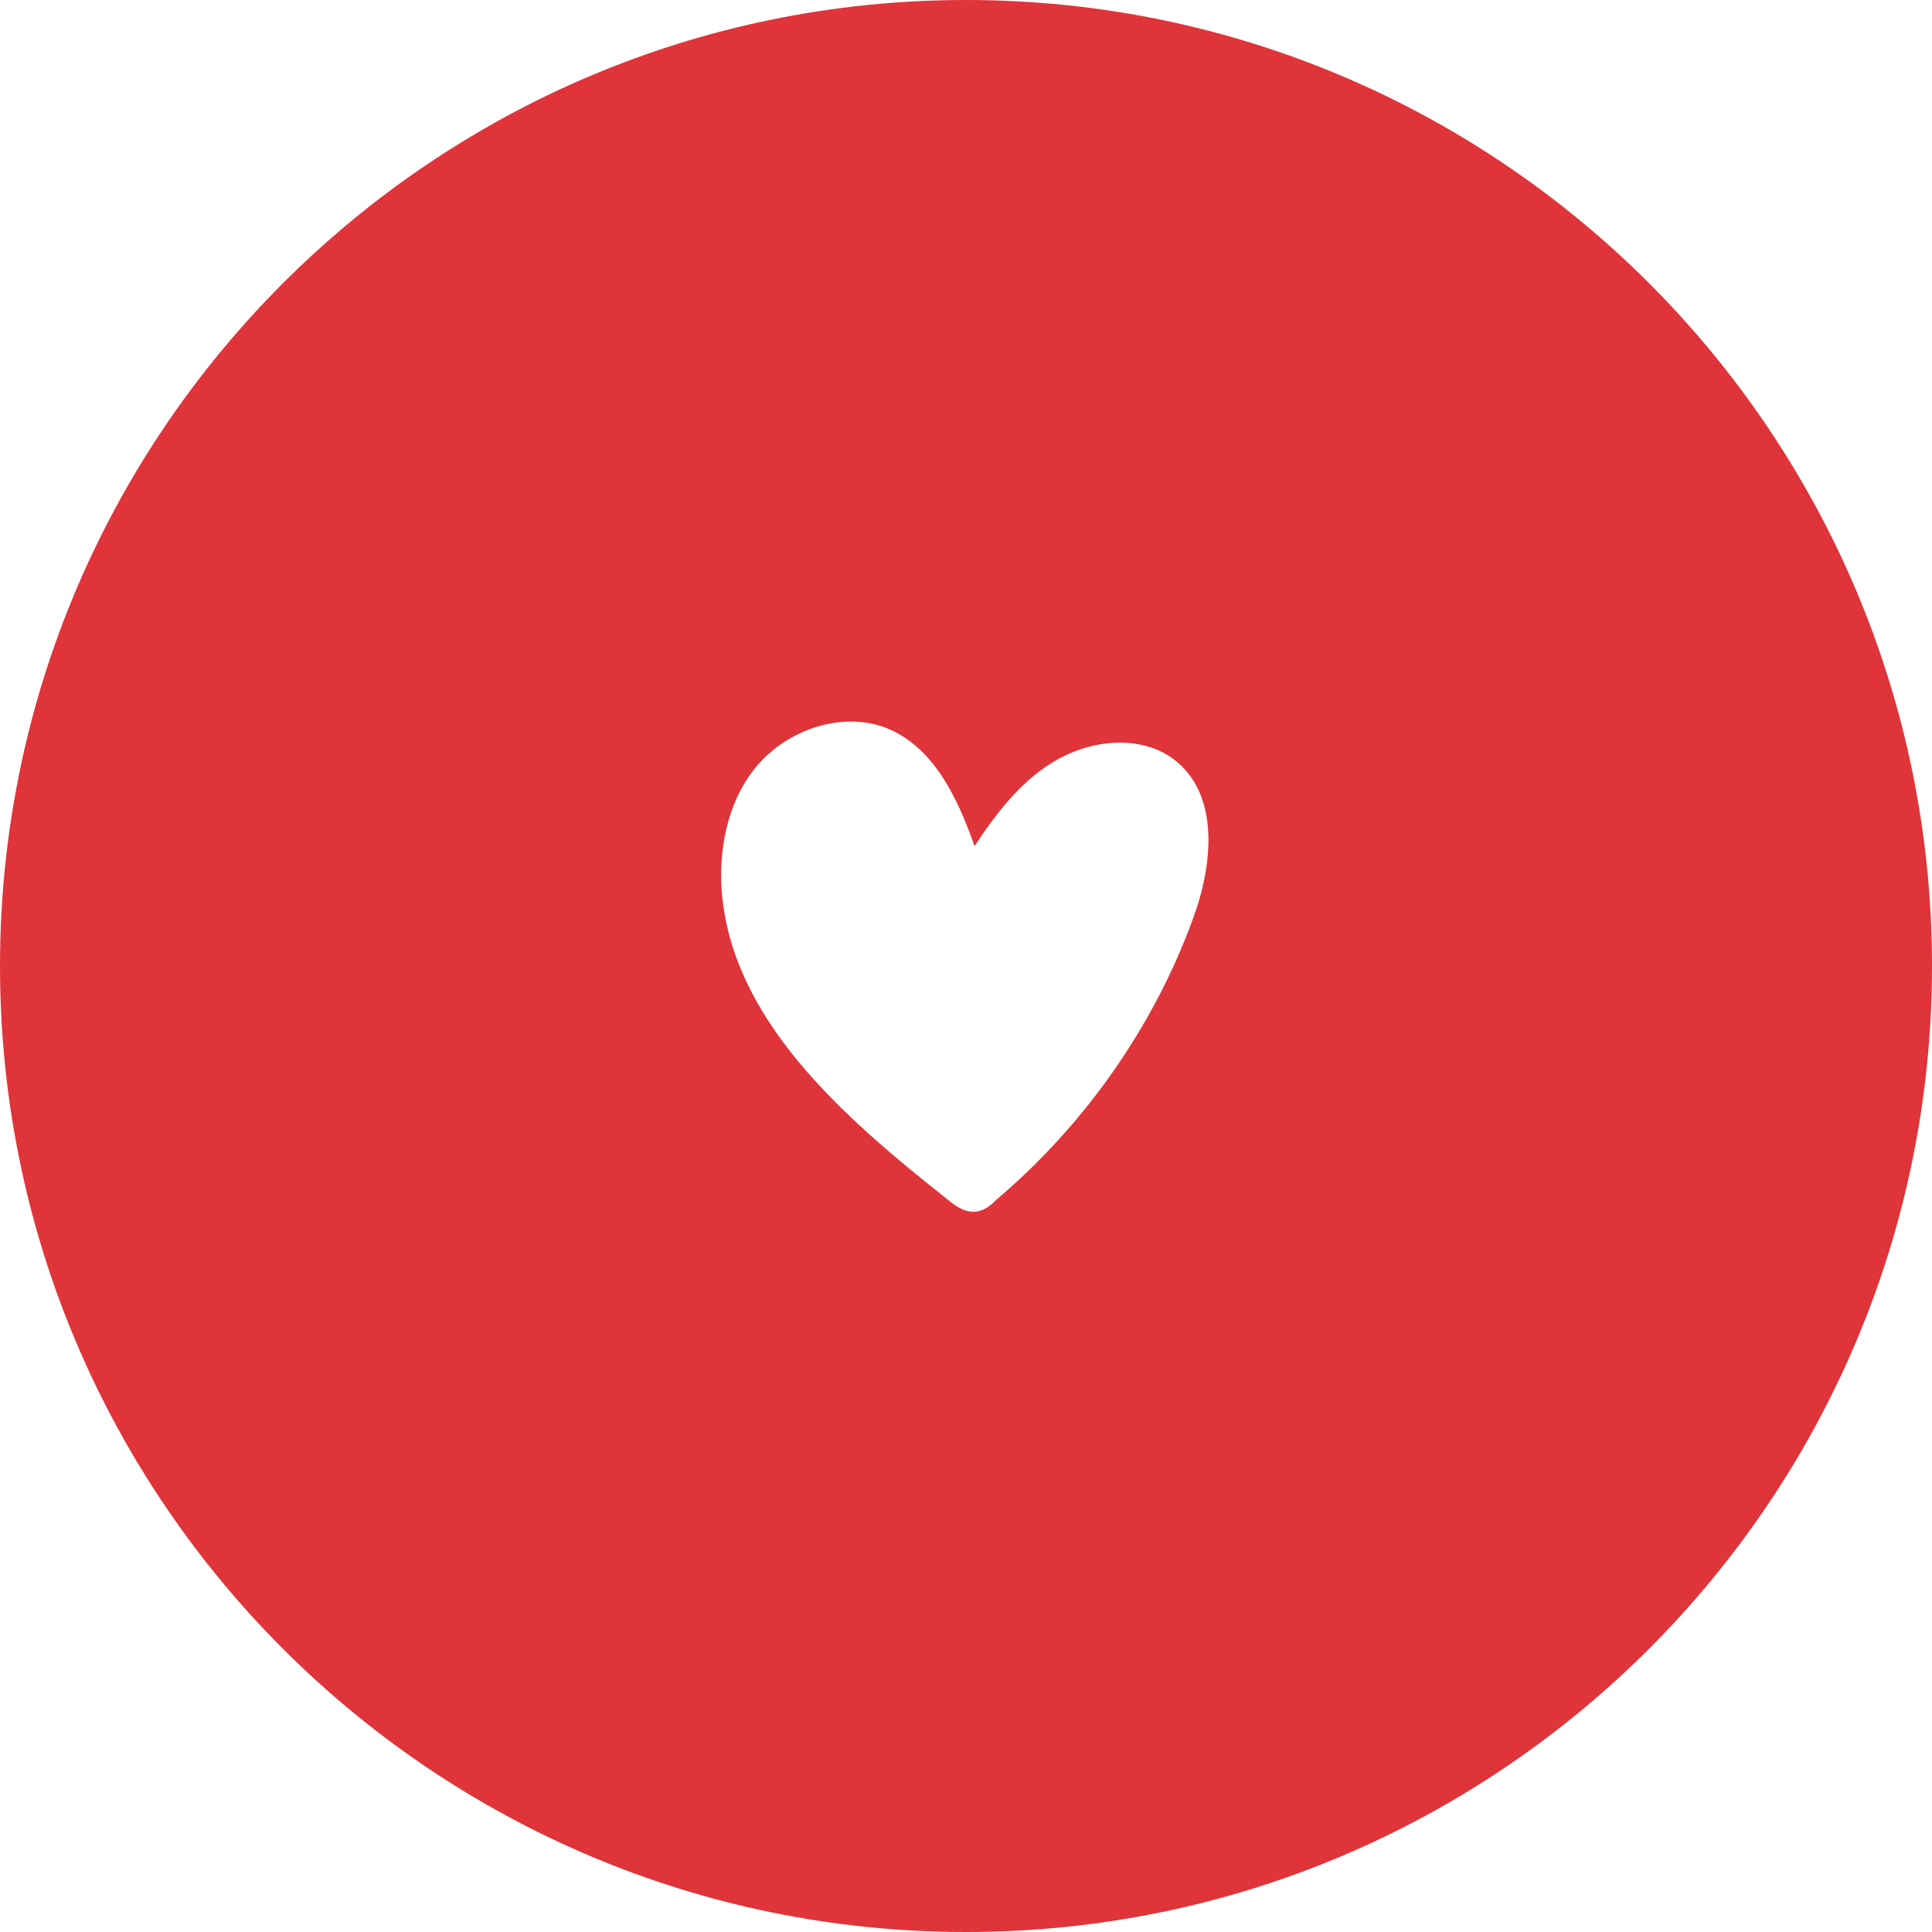 <svg width="158" height="158" viewBox="0 0 158 158" fill="none" xmlns="http://www.w3.org/2000/svg">
<path fill-rule="evenodd" clip-rule="evenodd" d="M79 158C122.6 158 158 122.6 158 79C158 35.4 122.6 0 79 0C35.4 0 0 35.4 0 79C0 122.6 35.4 158 79 158ZM79.7 69.2C78.3 65.2 76.3 61 72.4 59.5C68.9 58.2 64.7 59.6 62.2 62.3C59.7 65 58.8 68.9 59 72.6C59.7 83.3 68.9 91.3 77.5 98.1C78.1 98.6 78.8 99.1 79.6 99.1C80.4 99.1 81 98.6 81.5 98.1C88.7 92 94.3 84 97.5 75.3C99.2 70.8 99.8 65 96 62.1C93.2 60 89 60.5 86 62.4C83.4 64 81.4 66.6 79.7 69.2Z" fill="#DF3439"/>
</svg>

